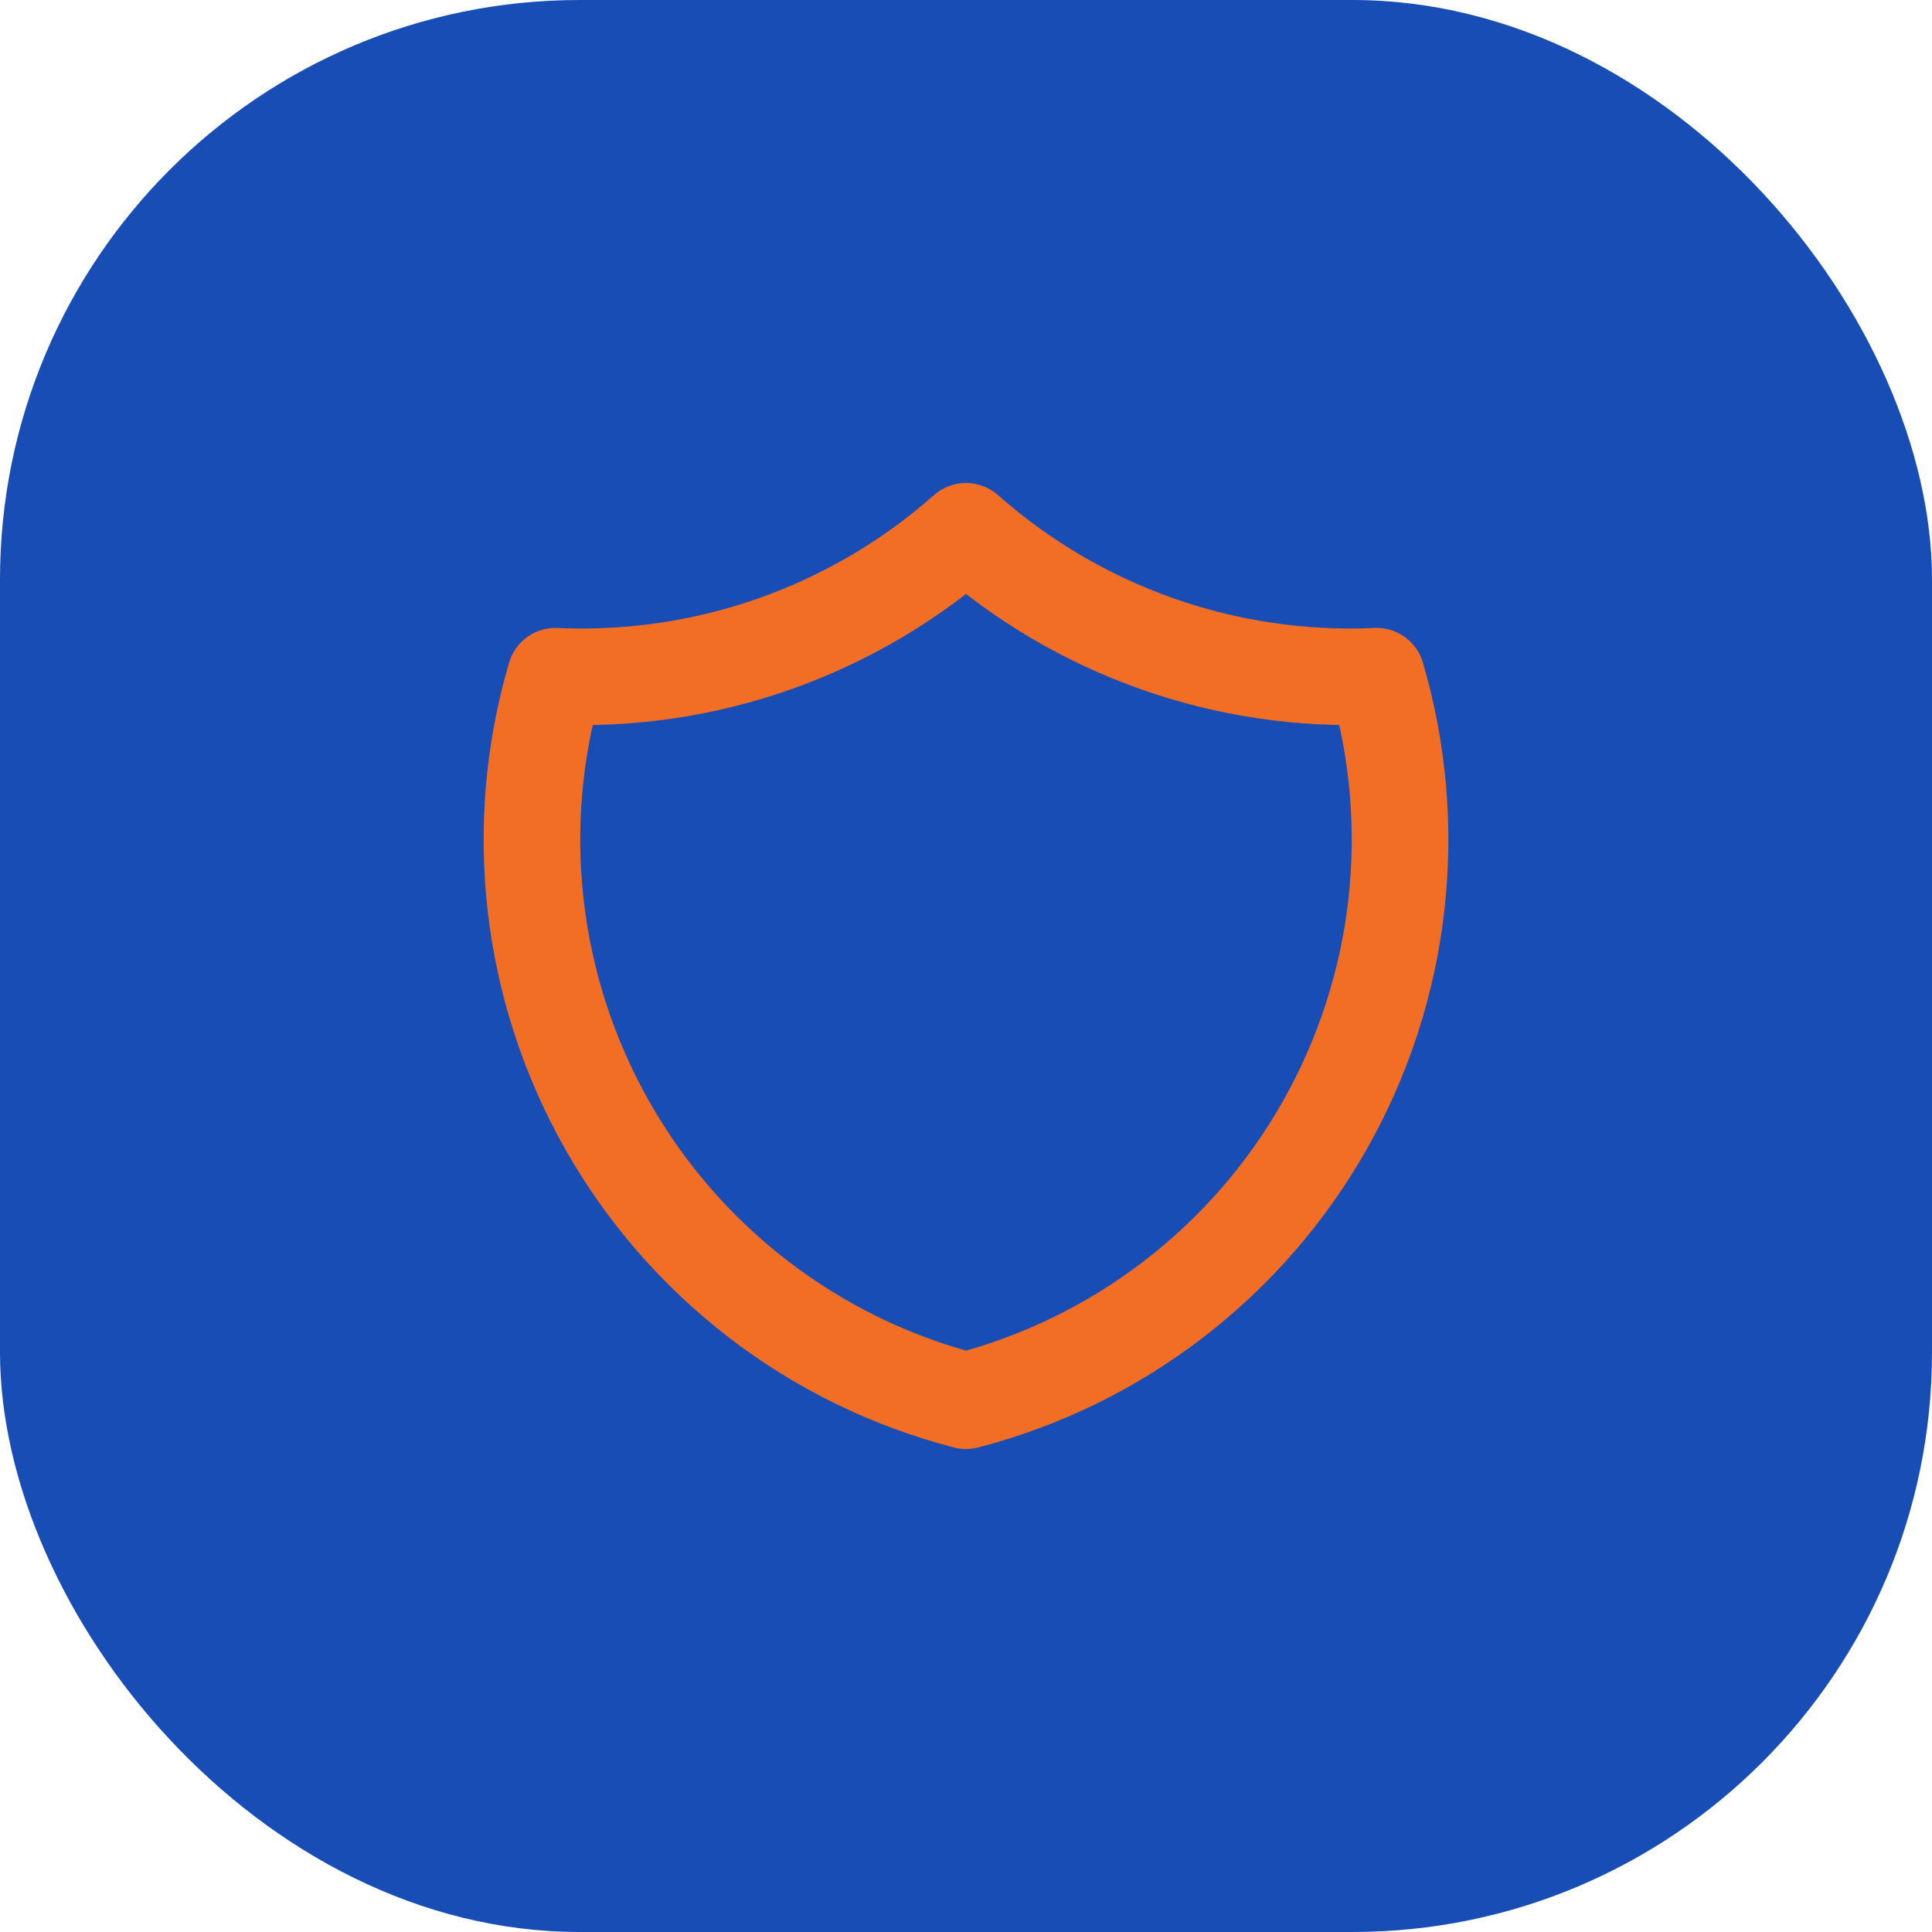 <svg width="40" height="40" viewBox="0 0 40 40" fill="none" xmlns="http://www.w3.org/2000/svg">
<rect width="40" height="40" rx="12" fill="#194DB6"/>
<g clip-path="url(#clip0_2592_58)">
<path d="M20 11C22.336 13.067 25.384 14.143 28.5 14C28.953 15.543 29.092 17.162 28.908 18.759C28.724 20.357 28.22 21.901 27.427 23.3C26.634 24.7 25.568 25.925 24.292 26.904C23.017 27.884 21.557 28.596 20 29C18.443 28.596 16.983 27.884 15.707 26.904C14.432 25.925 13.366 24.7 12.573 23.3C11.78 21.901 11.276 20.357 11.092 18.759C10.908 17.162 11.046 15.543 11.5 14C14.616 14.143 17.664 13.067 20 11Z" stroke="#F26E24" stroke-width="2" stroke-linecap="round" stroke-linejoin="round"/>
</g>
<defs>
<clipPath id="clip0_2592_58">
<rect width="24" height="24" fill="white" transform="translate(8 8)"/>
</clipPath>
</defs>
</svg>
